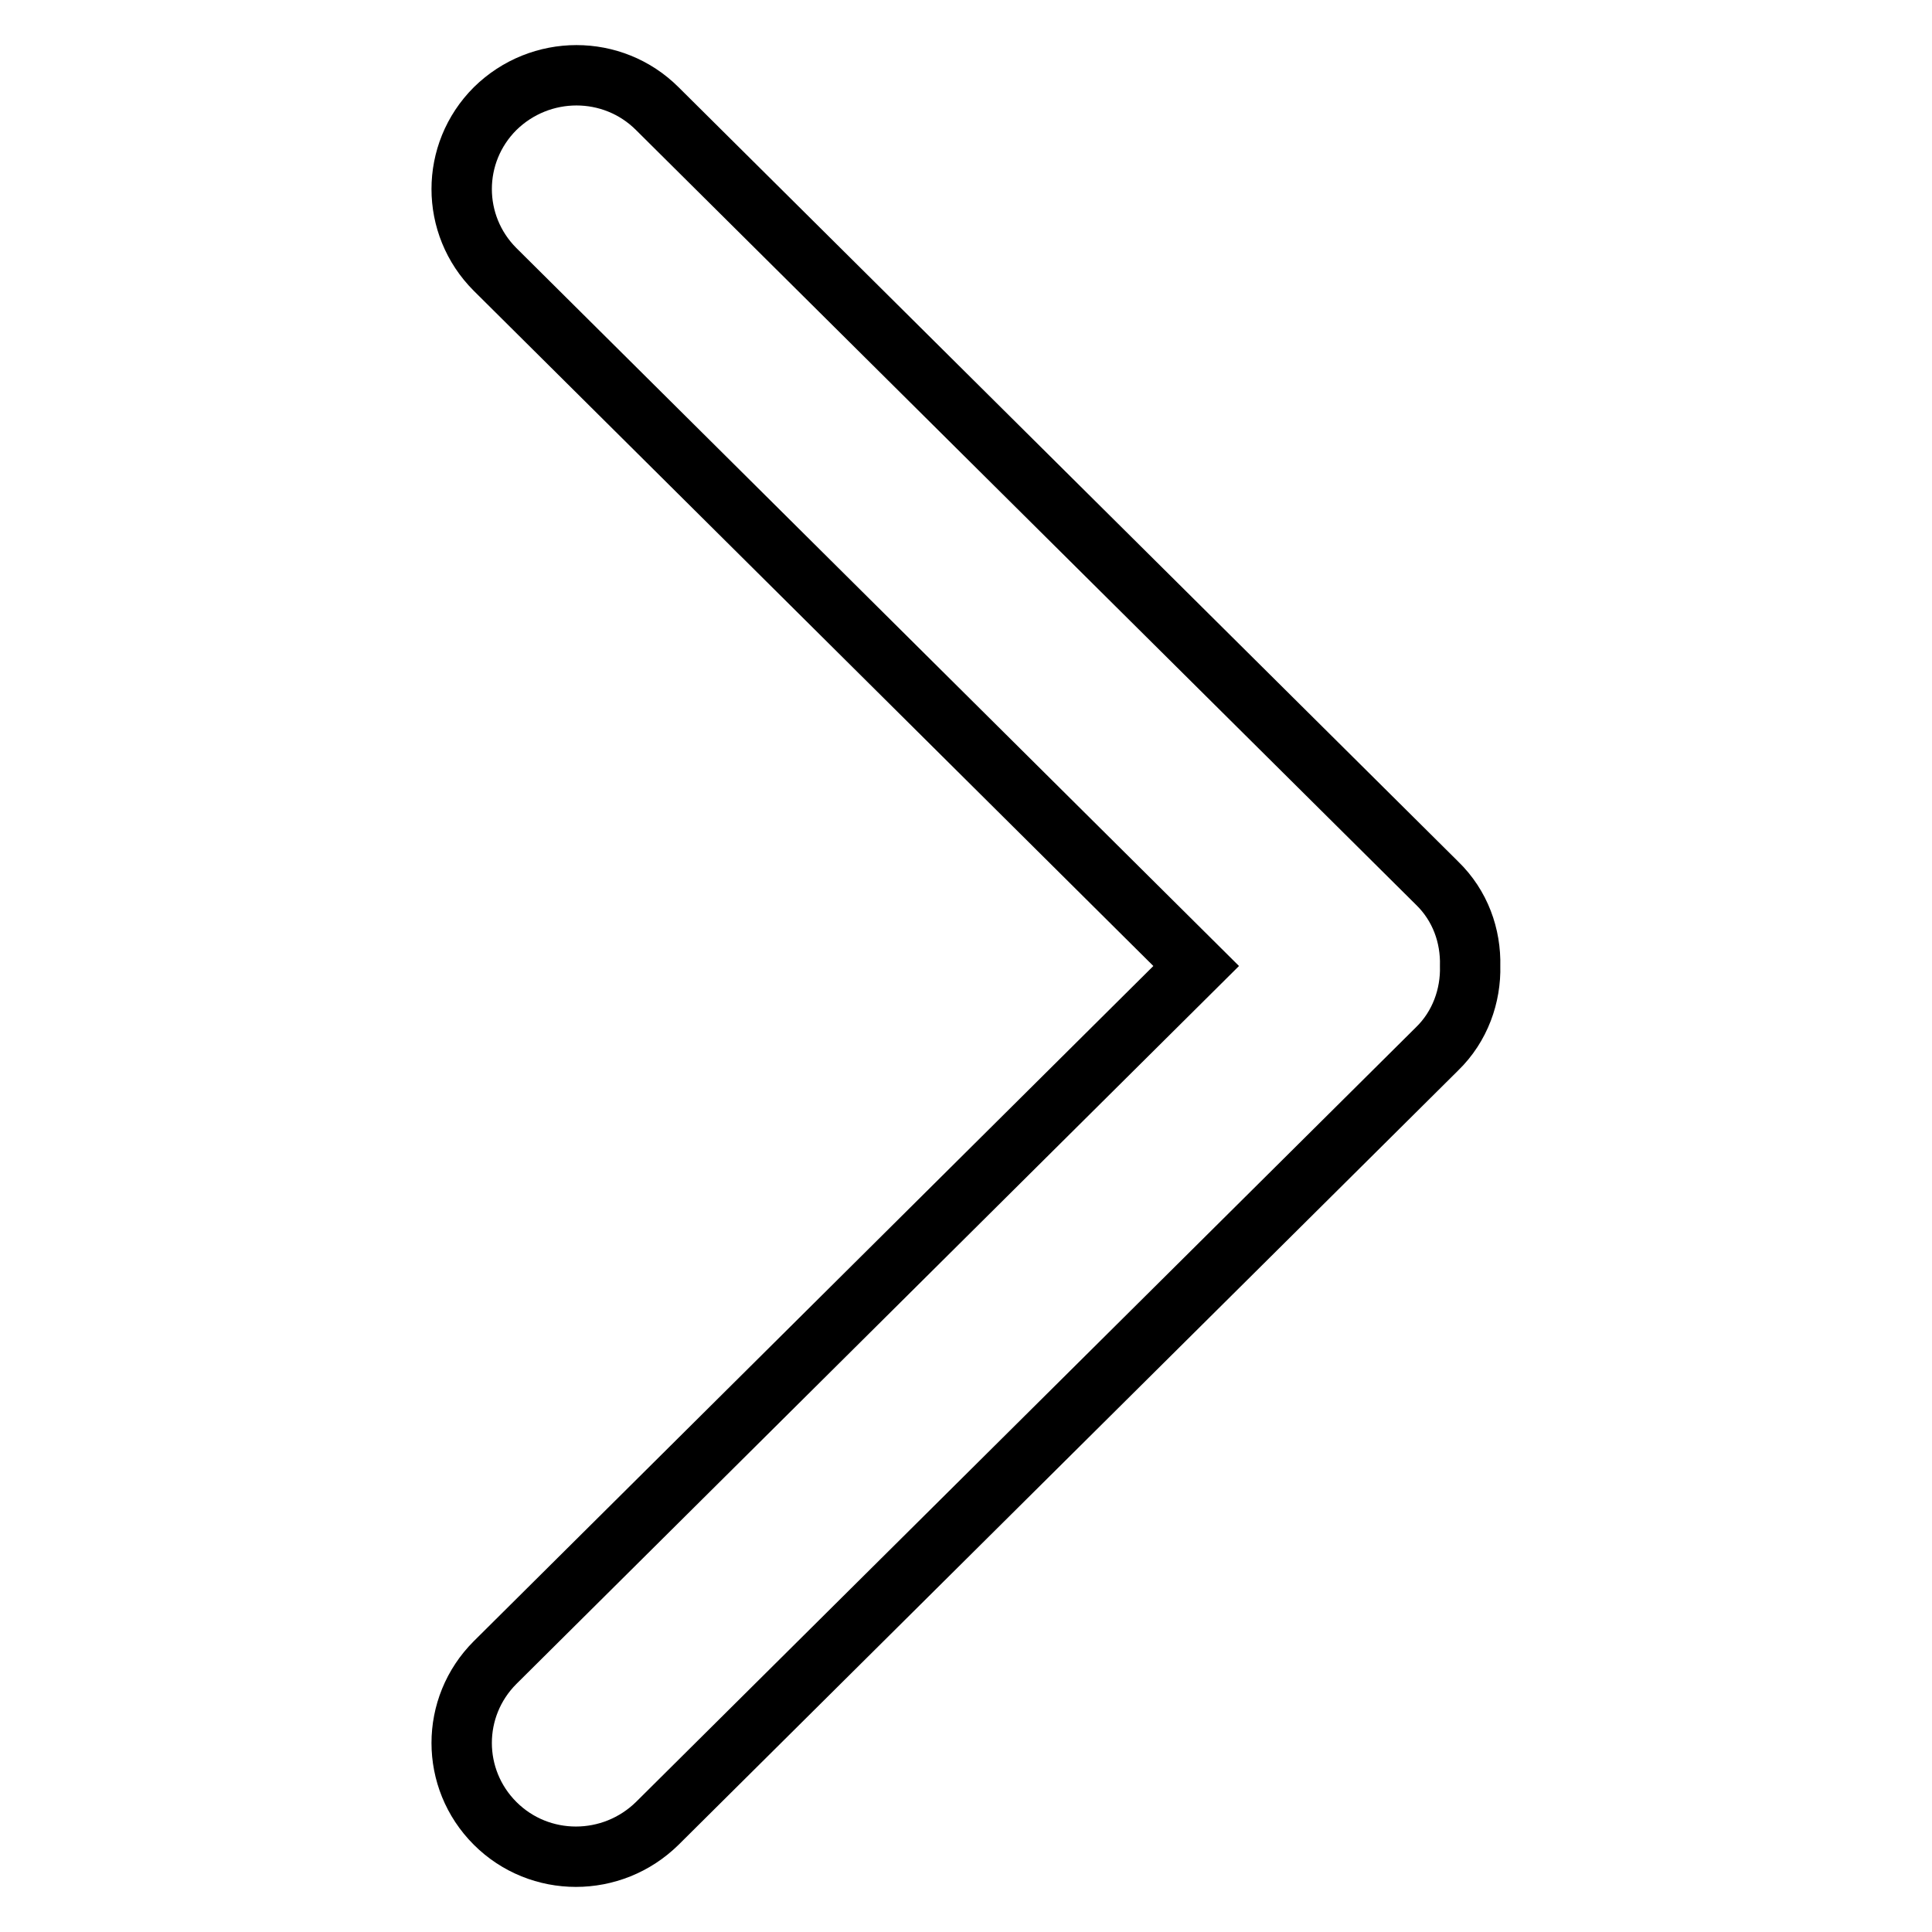 <?xml version="1.0" encoding="utf-8"?>
<!-- Svg Vector Icons : http://www.onlinewebfonts.com/icon -->
<!DOCTYPE svg PUBLIC "-//W3C//DTD SVG 1.1//EN" "http://www.w3.org/Graphics/SVG/1.1/DTD/svg11.dtd">
<svg version="1.1" xmlns="http://www.w3.org/2000/svg" xmlns:xlink="http://www.w3.org/1999/xlink" x="0px" y="0px" viewBox="0 0 256 256" enable-background="new 0 0 256 256" xml:space="preserve">
<g><g><path stroke-width="8" fill-opacity="0" stroke="#000000"  d="M158.5,128l-92.9,92.3c-5.9,5.9-5.9,15.4,0,21.3c5.9,5.9,15.5,5.9,21.5,0L190.4,139c3.1-3,4.5-7.1,4.4-11c0.1-4-1.3-8-4.4-11L87.1,14.4c-5.9-5.9-15.5-5.9-21.5,0c-5.9,5.9-5.9,15.4,0,21.3L158.5,128L158.5,128z"/></g></g>
</svg>
